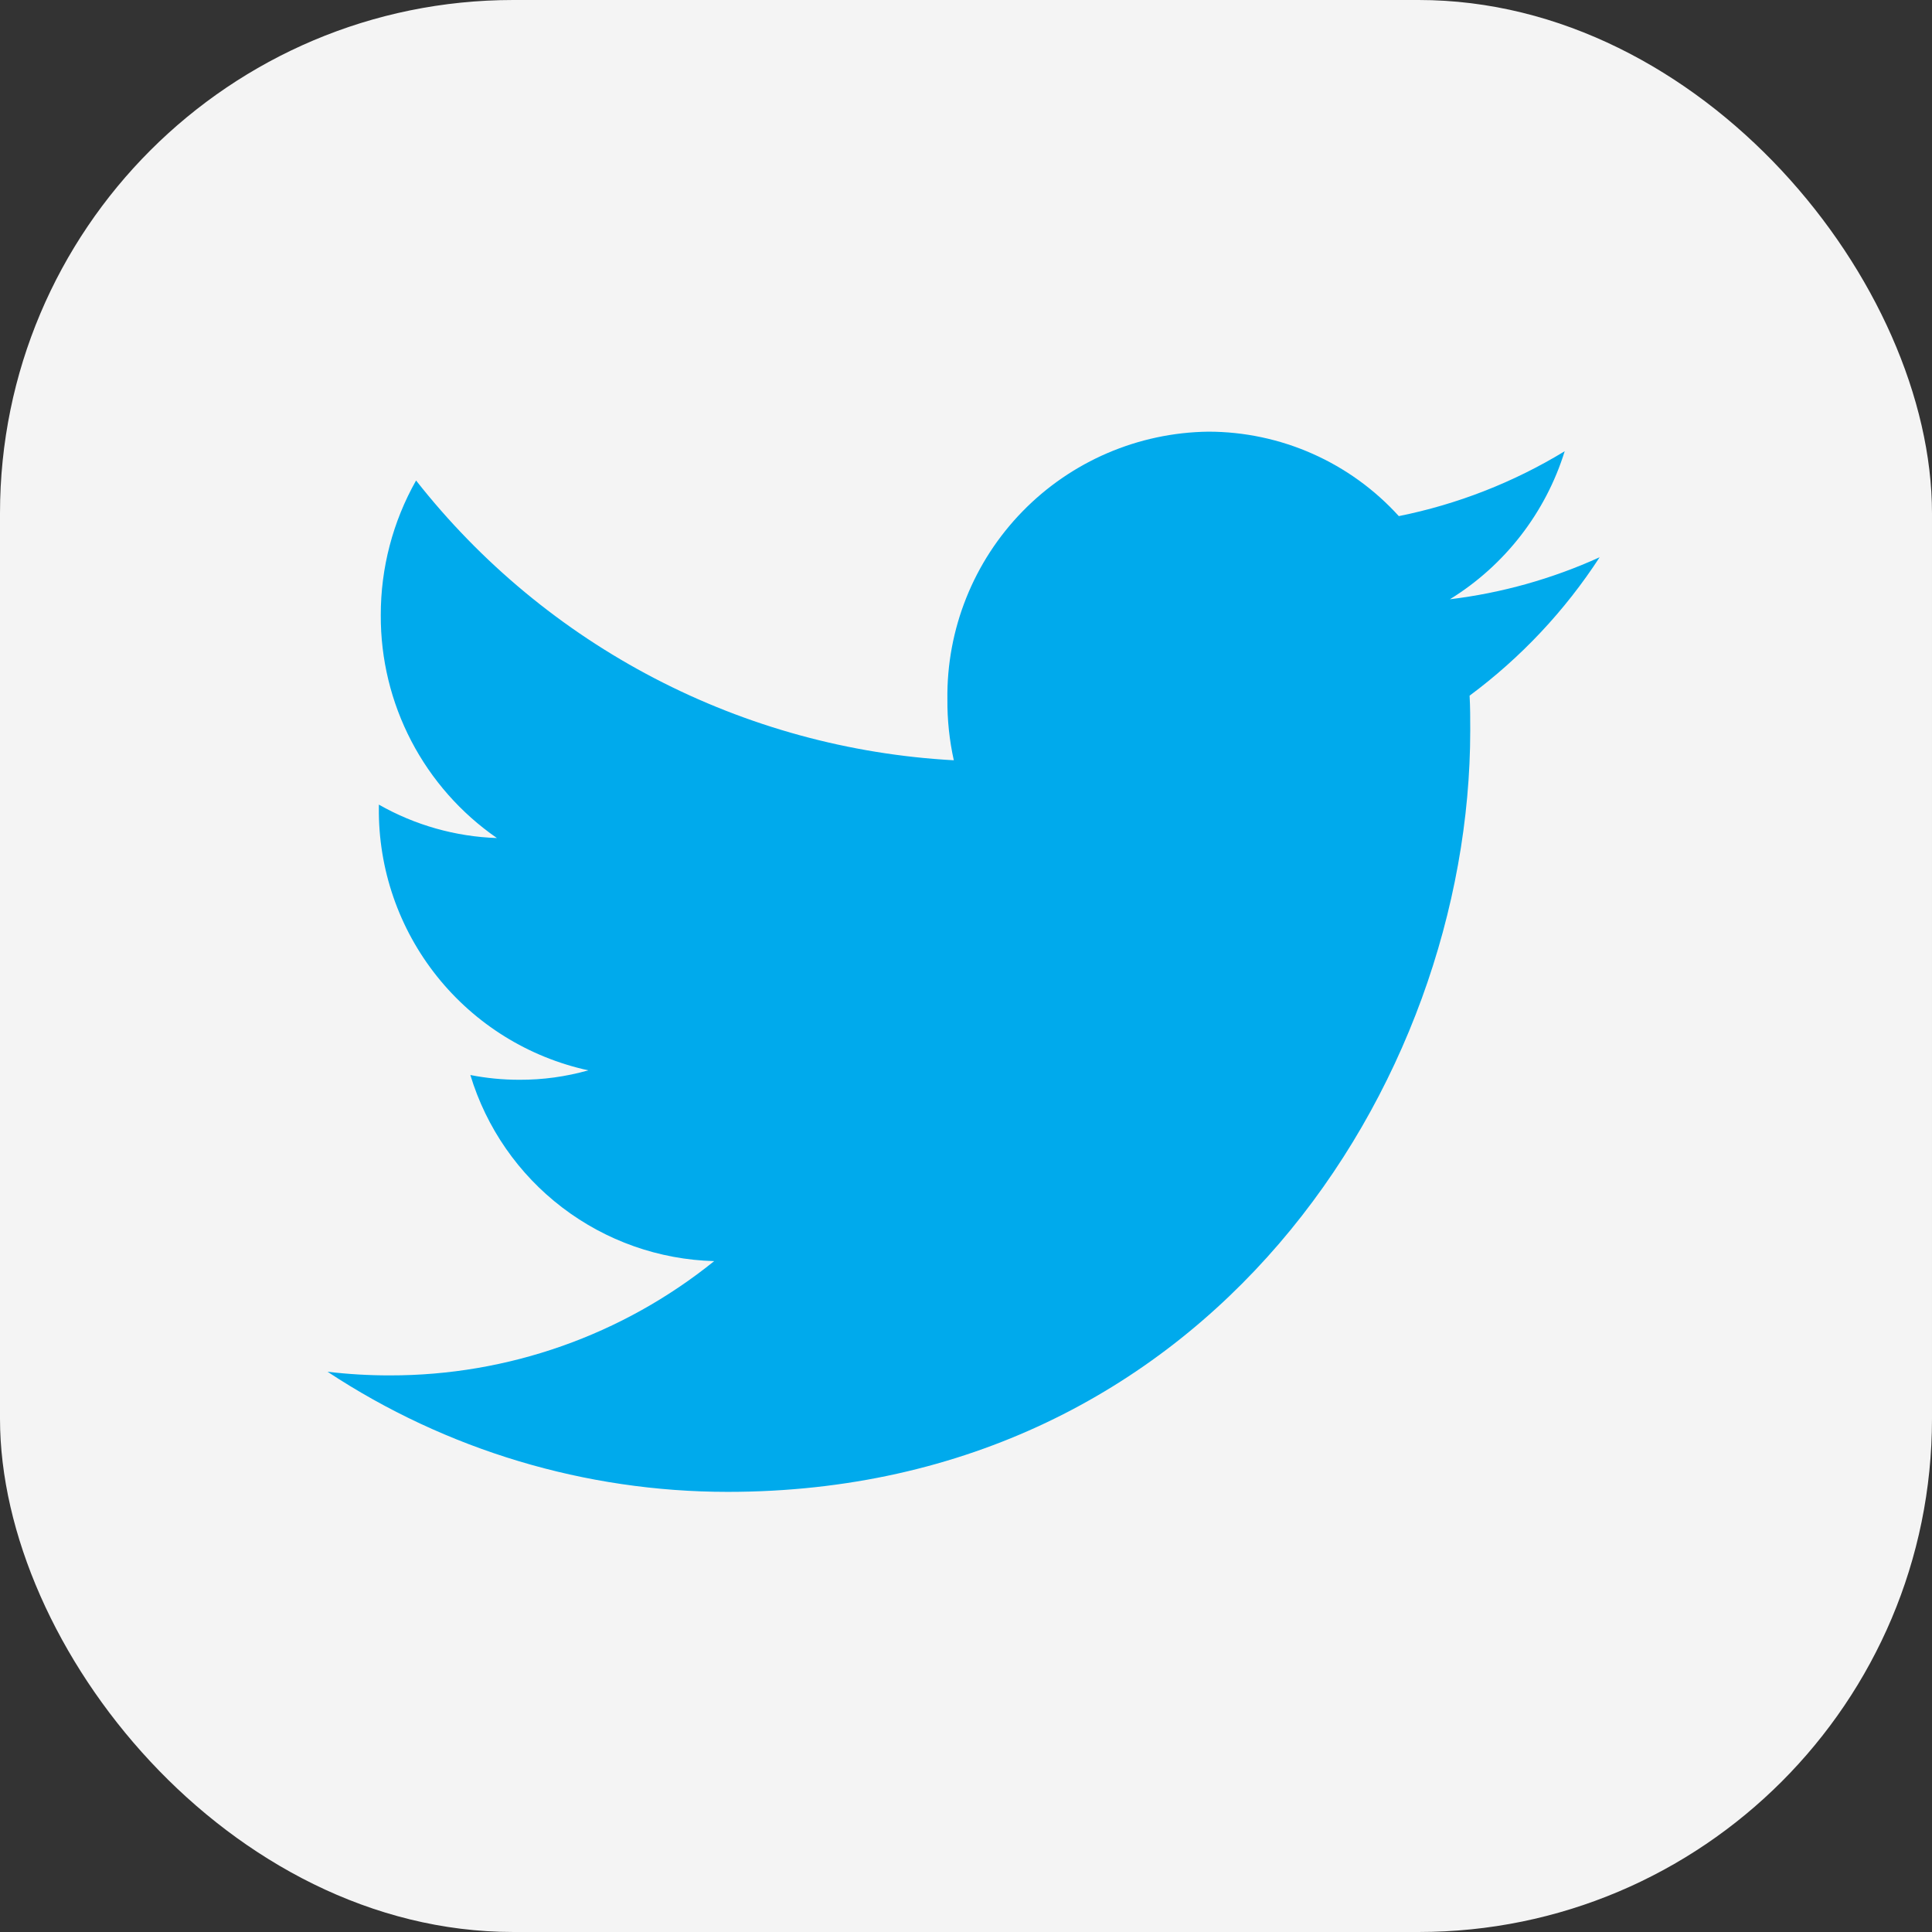 <svg id="Twitter" xmlns="http://www.w3.org/2000/svg" xmlns:xlink="http://www.w3.org/1999/xlink" width="30.108" height="30.108" viewBox="0 0 30.108 30.108">
  <rect x="0" y="0" width="30.108" height="30.108" fill="#333333" stroke="none"/>
  <defs>
    <clipPath id="clip-path">
      <path id="Path_542" data-name="Path 542" d="M19.827-38.044a7.945,7.945,0,0,1-2.336.656,4.162,4.162,0,0,0,1.789-2.307,8.011,8.011,0,0,1-2.585,1.011A4.011,4.011,0,0,0,13.726-40,4.12,4.12,0,0,0,9.66-35.829a4.256,4.256,0,0,0,.1.95A11.452,11.452,0,0,1,1.38-39.239a4.247,4.247,0,0,0-.55,2.1,4.2,4.2,0,0,0,1.81,3.472A3.994,3.994,0,0,1,.8-34.188v.051a4.147,4.147,0,0,0,3.264,4.09,3.879,3.879,0,0,1-1.072.147,3.951,3.951,0,0,1-.766-.074,4.083,4.083,0,0,0,3.8,2.9A8.032,8.032,0,0,1,.971-25.293,8.141,8.141,0,0,1,0-25.35a11.325,11.325,0,0,0,6.235,1.872c7.483,0,11.573-6.355,11.573-11.867,0-.181,0-.363-.01-.541a8.348,8.348,0,0,0,2.028-2.159" transform="translate(0 40)" fill="none" clip-rule="evenodd"/>
    </clipPath>
    <clipPath id="clip-path-2">
      <path id="Path_541" data-name="Path 541" d="M-300,312.73H132.88V-204H-300Z" transform="translate(300 204)" fill="none"/>
    </clipPath>
  </defs>
  <rect id="Rectangle_8" data-name="Rectangle 8" width="30.108" height="30.108" rx="8" transform="translate(0 0)" fill="#f4f4f4"/>
  <g id="Group_616" data-name="Group 616" transform="translate(5.104 6.727)">
    <g id="Group_615" data-name="Group 615" clip-path="url(#clip-path)">
      <g id="Group_614" data-name="Group 614" transform="translate(-123.916 -67.741)" clip-path="url(#clip-path-2)">
        <path id="Path_540" data-name="Path 540" d="M-5-24.347H18.957V-45H-5Z" transform="translate(126.851 110.676)" fill="#00aaec"/>
      </g>
    </g>
  </g>
</svg>
